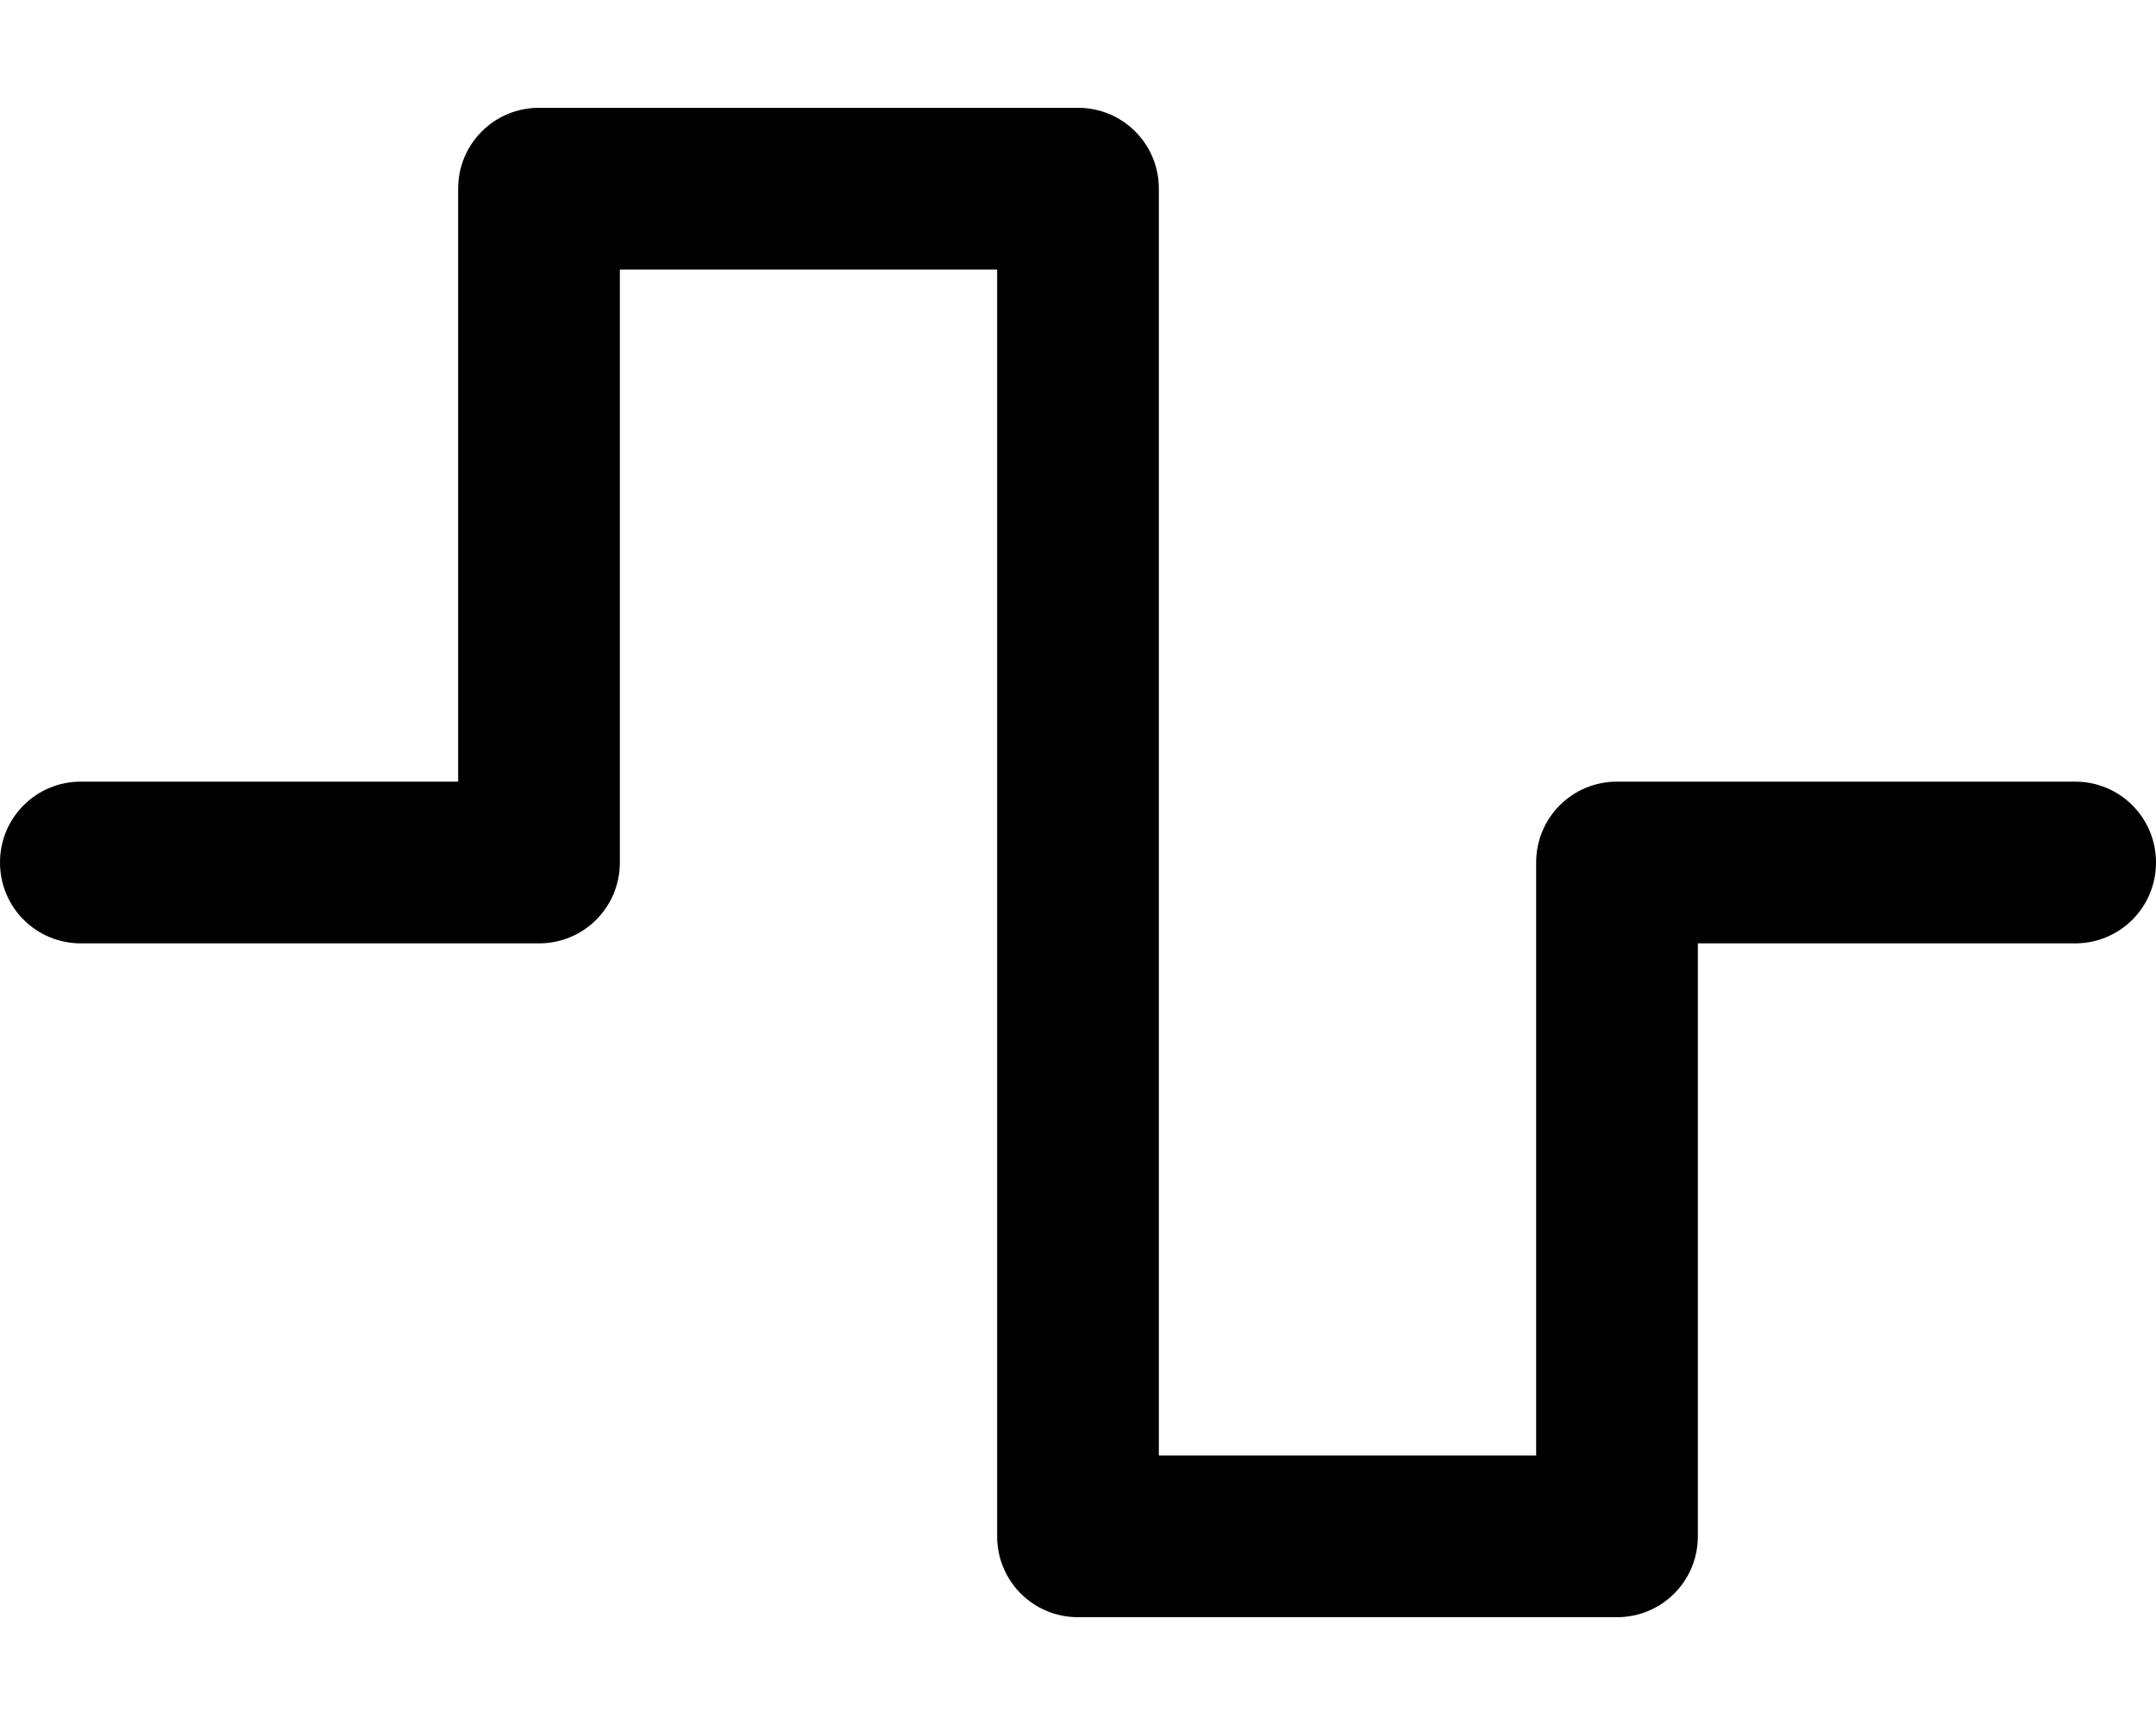 <svg xmlns="http://www.w3.org/2000/svg" viewBox="0 0 640 512"><!--! Font Awesome Pro 6.5.0 by @fontawesome - https://fontawesome.com License - https://fontawesome.com/license (Commercial License) Copyright 2023 Fonticons, Inc. --><path d="M136 56c0-13.3 10.7-24 24-24H320c13.3 0 24 10.7 24 24V432H456V256c0-13.3 10.7-24 24-24H616c13.3 0 24 10.7 24 24s-10.7 24-24 24H504V456c0 13.3-10.7 24-24 24H320c-13.3 0-24-10.7-24-24V80H184V256c0 13.3-10.7 24-24 24H24c-13.3 0-24-10.7-24-24s10.7-24 24-24H136V56z"/></svg>
